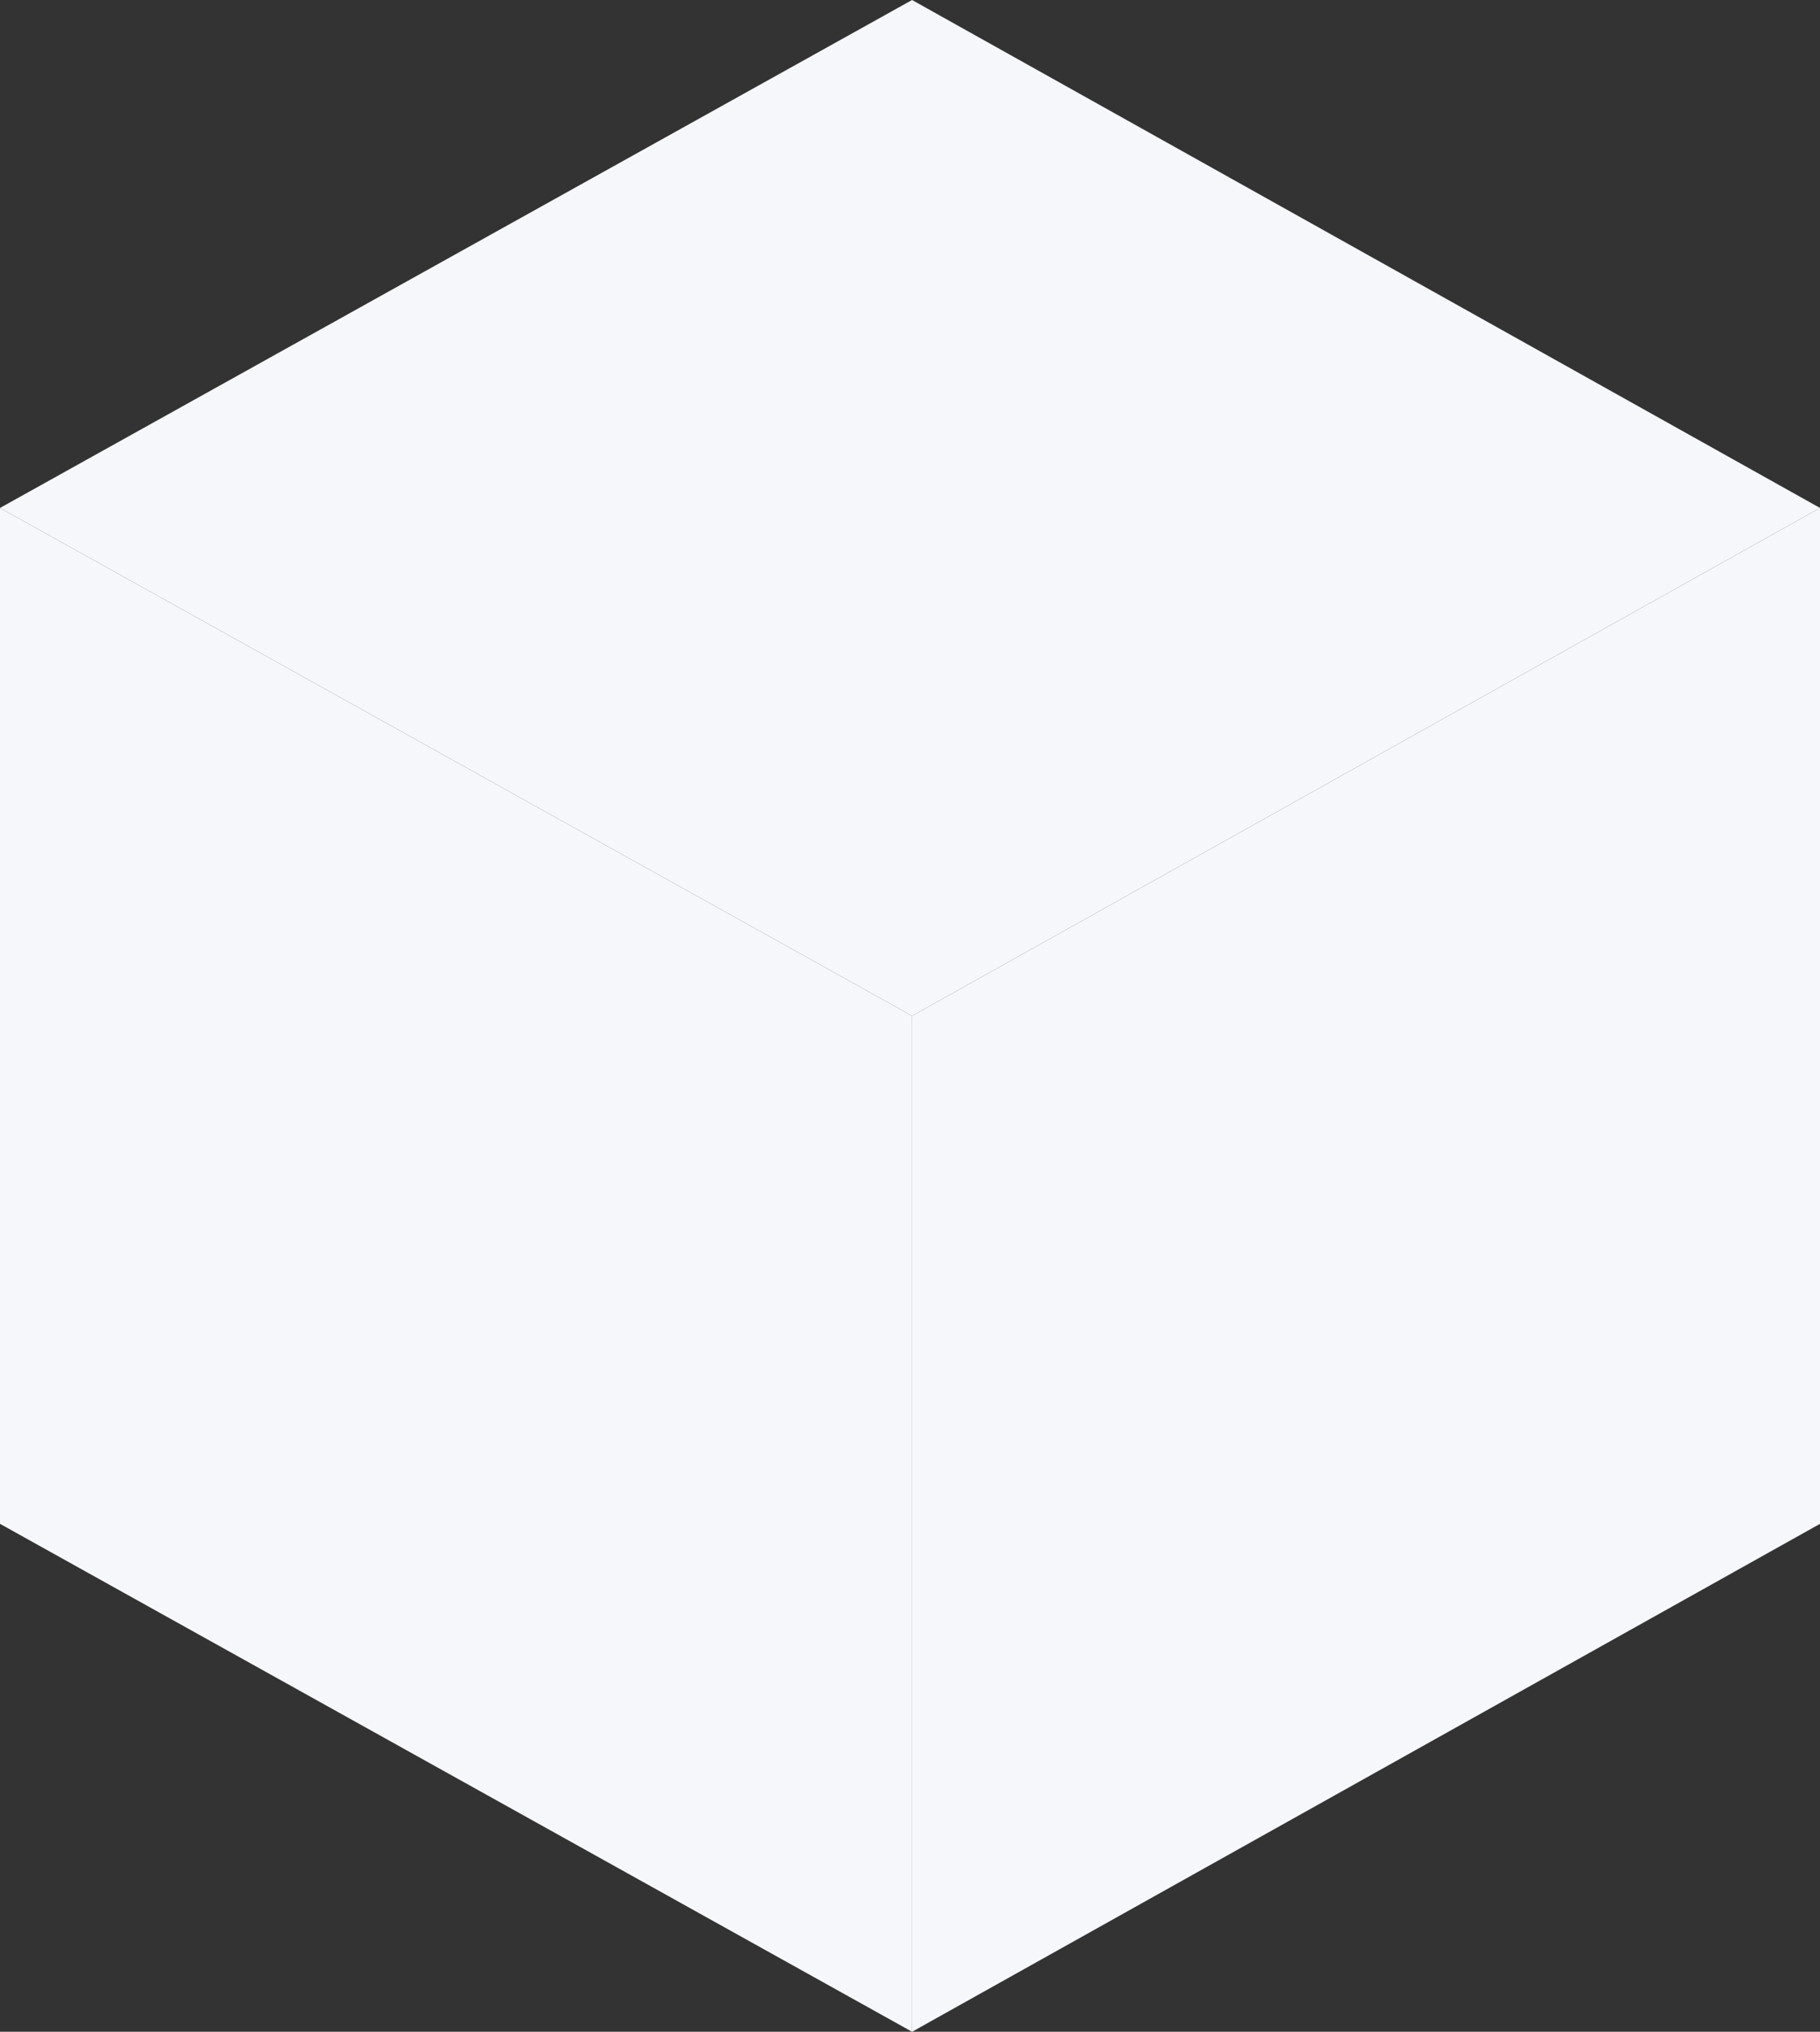<?xml version="1.0" encoding="UTF-8"?> <svg xmlns="http://www.w3.org/2000/svg" width="43" height="48" viewBox="0 0 43 48" fill="none"><rect x="0" y="0" width="43" height="48" fill="#333333" stroke="none"/><path d="M21.549 0L43 12L21.549 24L0 12L21.549 0Z" fill="#F5F7FA"></path><path d="M0 12L21.549 24V48L2.64921e-07 36L0 12Z" fill="#F5F7FA"></path><path d="M21.549 24L43 12V36L21.549 48V24Z" fill="#F5F7FA"></path></svg> 